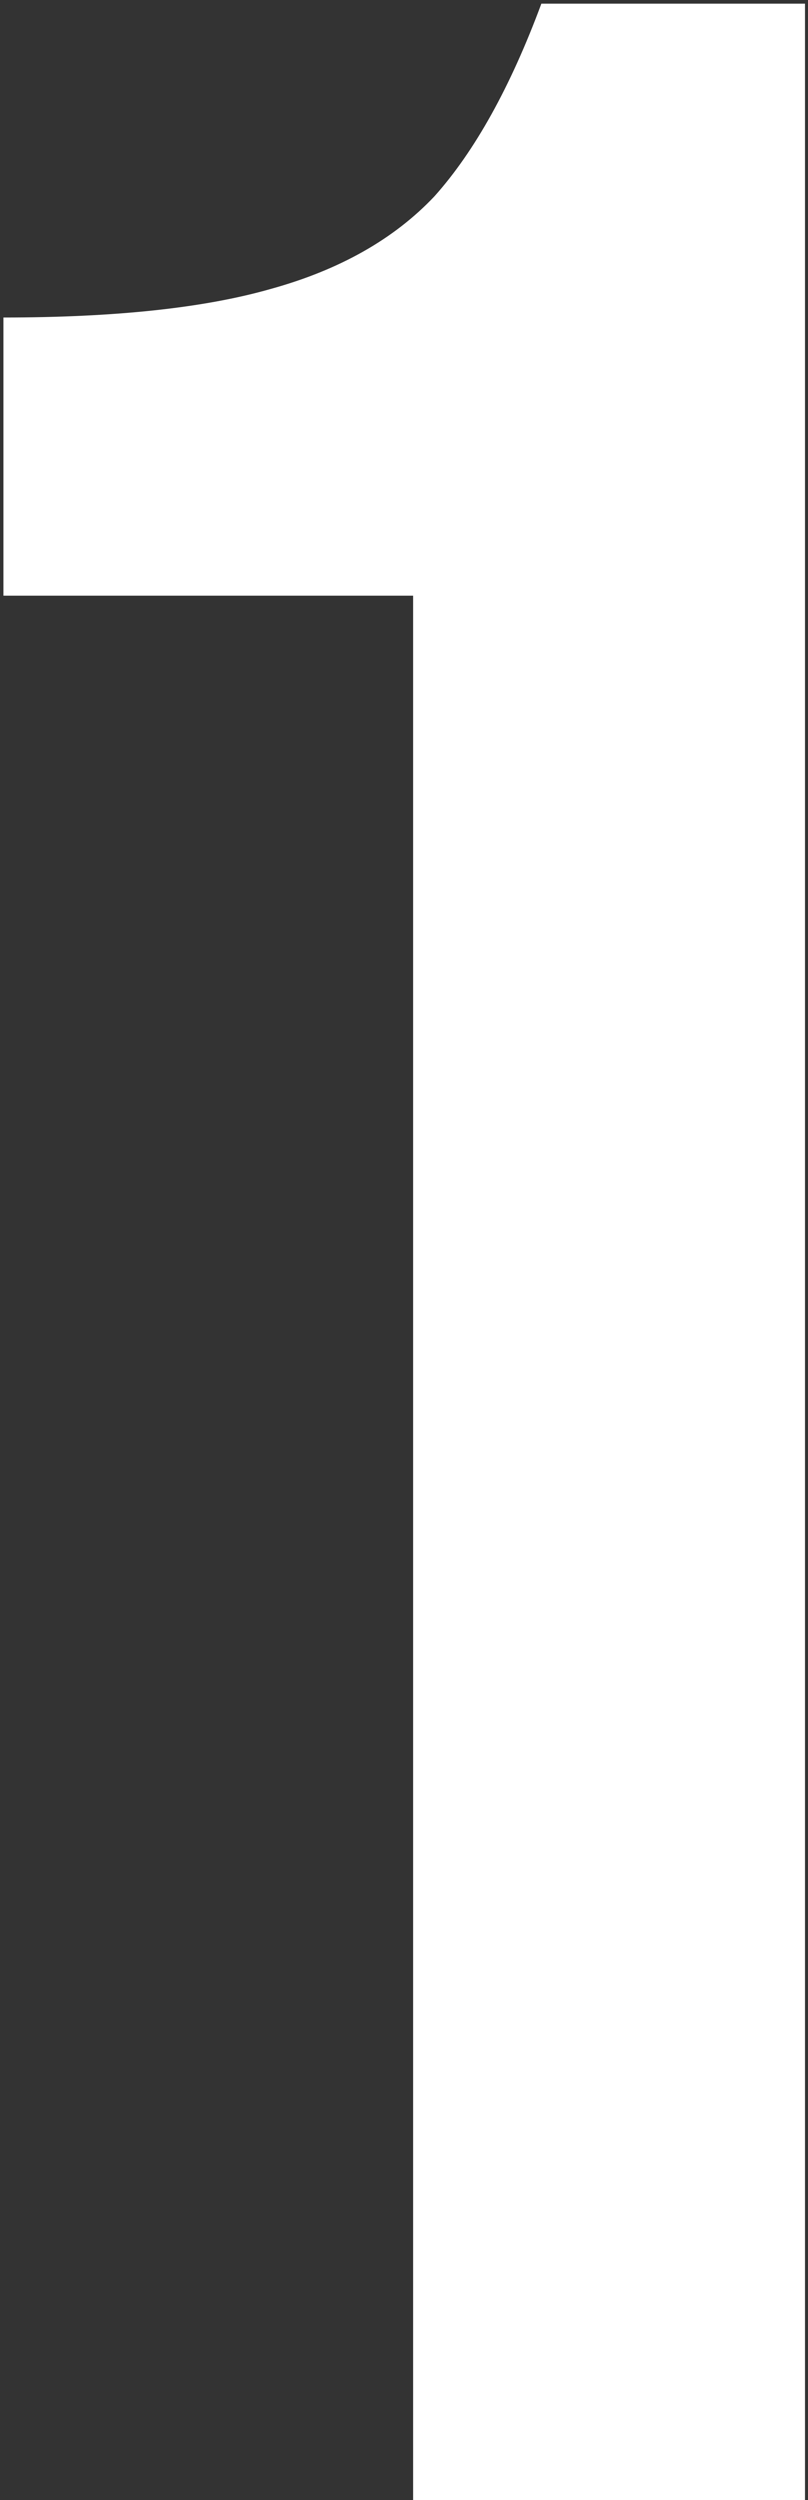<?xml version="1.0" encoding="UTF-8"?> <svg xmlns="http://www.w3.org/2000/svg" width="66" height="204" viewBox="0 0 66 204" fill="none"><rect x="0" y="0" width="66" height="204" fill="#333333" stroke="none"/><path d="M33.745 48.606H0.28V25.908C9.398 25.908 16.673 25.132 22.105 23.58C27.731 22.028 32.193 19.506 35.491 16.014C38.789 12.328 41.699 7.09 44.221 0.3H65.755V204H33.745V48.606Z" fill="white"></path></svg> 